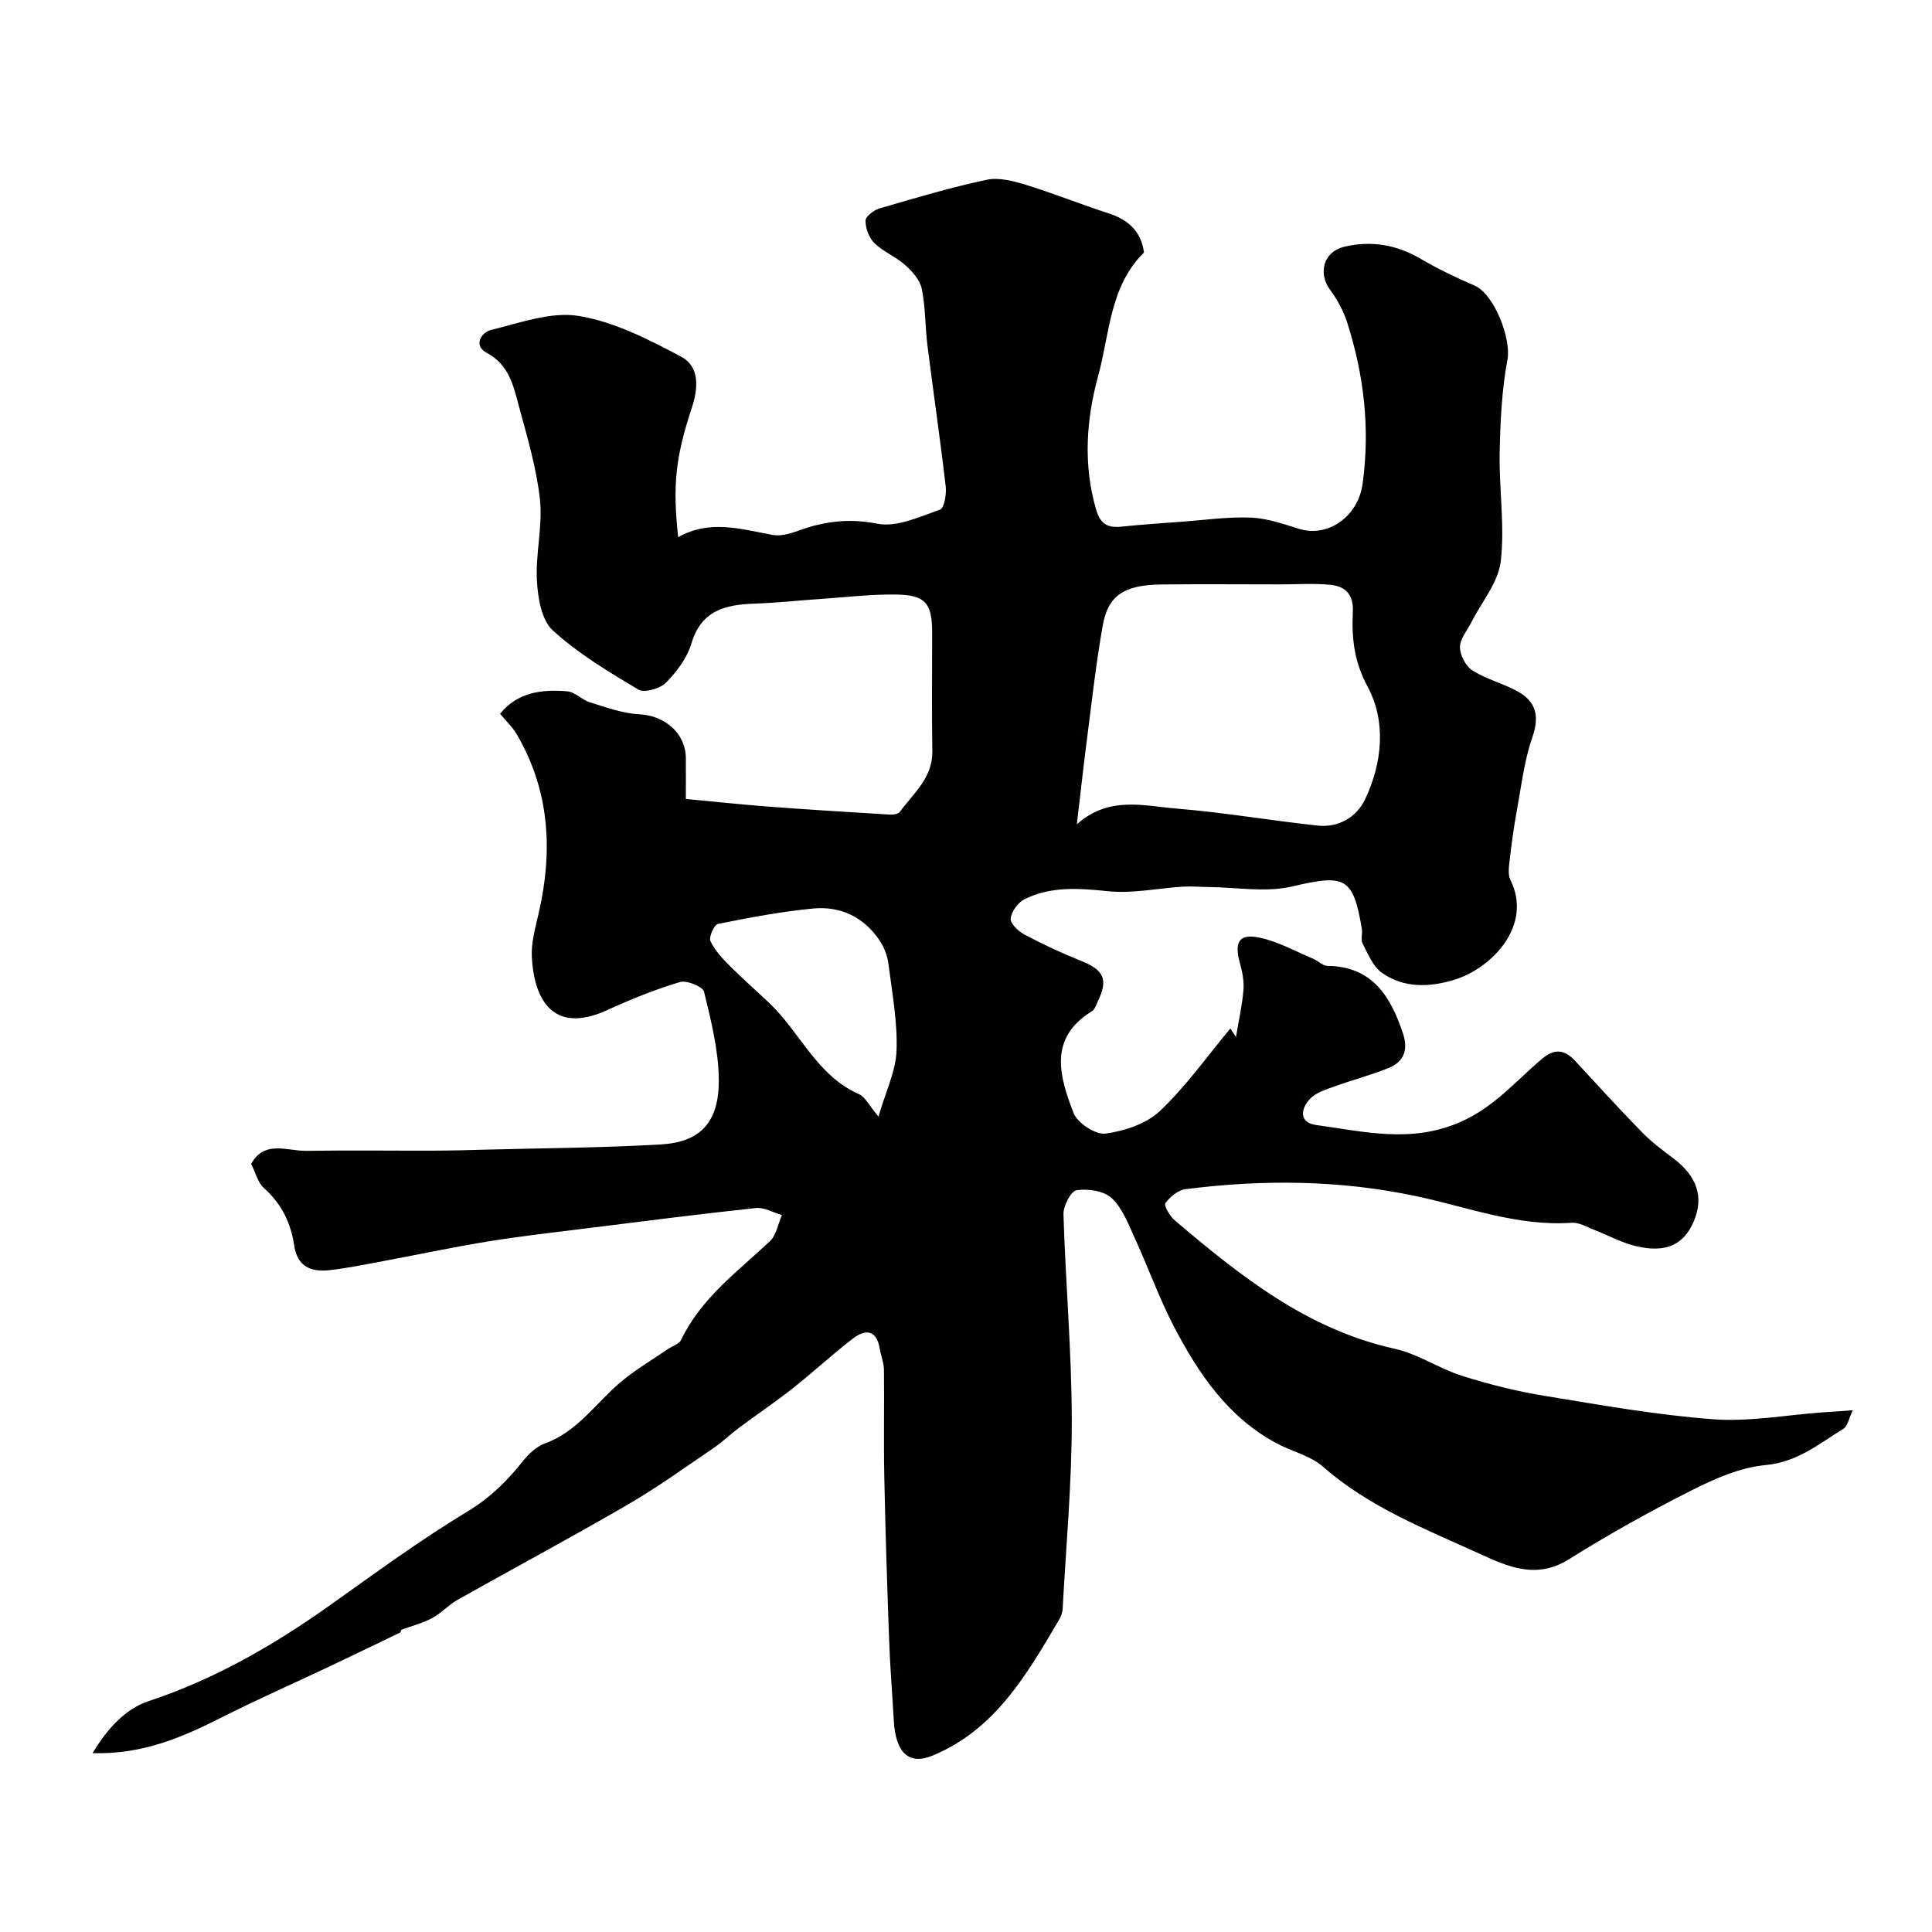 <svg enable-background="new 0 0 400 400" viewBox="0 0 400 400" xmlns="http://www.w3.org/2000/svg"><path d="m82.93 337.96c-4.87 2.34-9.74 4.71-14.62 7.02-7.4 3.5-14.89 6.8-22.19 10.48-8.17 4.12-16.39 7.81-26.95 7.51 3.18-5.33 6.99-9.25 11.63-10.78 13.62-4.51 25.75-11.5 37.34-19.72 9.44-6.7 18.78-13.57 28.67-19.55 4.68-2.83 8.19-6.3 11.46-10.42 1.19-1.5 2.81-3.02 4.55-3.65 6.73-2.43 10.5-8.31 15.6-12.64 3.03-2.57 6.52-4.61 9.82-6.87.94-.65 2.35-1.04 2.77-1.92 4.13-8.64 11.66-14.12 18.37-20.41 1.35-1.27 1.7-3.6 2.51-5.44-1.8-.52-3.66-1.64-5.39-1.46-11.72 1.25-23.41 2.75-35.1 4.21-6.82.85-13.66 1.62-20.43 2.72-7.55 1.24-15.05 2.84-22.58 4.24-3.37.63-6.73 1.31-10.13 1.69-3.86.43-6.72-.68-7.37-5.2-.67-4.62-2.66-8.6-6.27-11.82-1.25-1.11-1.69-3.14-2.62-4.99 2.78-4.99 7.49-2.63 11.44-2.69 8.72-.14 17.44-.02 26.16-.04 3.66-.01 7.31-.11 10.97-.21 12.1-.32 24.21-.37 36.28-1.08 8.17-.48 12.02-4.59 11.97-13.35-.04-6.1-1.6-12.26-3.05-18.25-.26-1.08-3.6-2.44-5.02-2.01-5.12 1.53-10.13 3.56-15 5.79-11.67 5.34-15.23-2.81-15.64-10.98-.15-3.03.75-6.15 1.44-9.17 2.95-12.9 2.25-25.33-4.59-36.98-.91-1.54-2.27-2.81-3.43-4.21 3.63-4.49 8.69-5.09 13.91-4.65 1.63.14 3.08 1.79 4.75 2.3 3.34 1.02 6.74 2.28 10.16 2.45 5.3.27 9.6 3.9 9.65 9.11.02 2.48 0 4.97 0 8.43 5.84.54 11.47 1.15 17.11 1.58 8.36.63 16.72 1.15 25.09 1.65.71.04 1.78-.11 2.12-.59 2.84-3.85 6.81-7.06 6.71-12.57-.14-8.16-.03-16.33-.04-24.5 0-6.11-1.37-7.82-7.58-7.9-5.26-.06-10.53.58-15.79.94-4.43.3-8.86.79-13.29.94-6.04.21-11.12 1.31-13.18 8.25-.89 3-3.03 5.86-5.26 8.12-1.23 1.24-4.47 2.17-5.72 1.43-6.18-3.68-12.46-7.45-17.73-12.26-2.34-2.14-3.09-6.77-3.28-10.34-.3-5.56 1.22-11.26.63-16.75-.71-6.58-2.67-13.05-4.4-19.49-1.12-4.18-2.05-8.44-6.62-10.88-2.89-1.54-1.07-4.27.93-4.75 5.99-1.45 12.41-3.84 18.17-2.88 7.33 1.22 14.44 4.86 21.14 8.42 3.87 2.06 3.58 6.5 2.21 10.64-3.43 10.35-3.96 16.21-2.81 26.74 6.51-3.7 12.95-1.68 19.56-.47 2.62.48 5.63-1.15 8.45-1.88 4.38-1.14 8.5-1.37 13.21-.44 4.02.79 8.76-1.44 12.98-2.91.88-.31 1.38-3.2 1.19-4.81-1.13-9.74-2.56-19.44-3.78-29.16-.49-3.91-.39-7.93-1.18-11.77-.37-1.81-1.96-3.59-3.43-4.9-1.93-1.73-4.52-2.74-6.36-4.53-1.13-1.1-1.86-3.09-1.85-4.67 0-.87 1.75-2.2 2.94-2.54 7.34-2.15 14.68-4.33 22.15-5.92 2.54-.54 5.54.26 8.15 1.06 5.72 1.76 11.28 4.01 16.97 5.85 4.08 1.32 6.84 3.64 7.44 8.15-7.1 6.96-7.1 16.85-9.5 25.6-2.44 8.9-3.12 18.3-.42 27.59.89 3.08 2.44 3.86 5.3 3.56 4.12-.43 8.26-.7 12.4-1.01 4.76-.35 9.54-1.04 14.28-.86 3.34.13 6.69 1.27 9.93 2.3 6.19 1.97 12.35-2.64 13.26-9.22 1.59-11.45.31-22.53-3.16-33.41-.77-2.4-2.02-4.75-3.52-6.77-2.6-3.5-1.41-7.94 2.85-8.96 5.59-1.34 10.83-.46 15.85 2.48 3.57 2.09 7.33 3.9 11.13 5.52 4.14 1.77 7.66 11.07 6.86 15.34-1.2 6.35-1.49 12.92-1.62 19.4-.14 7.47 1.09 15.05.22 22.4-.52 4.37-3.95 8.38-6.06 12.56-.87 1.72-2.38 3.46-2.38 5.19 0 1.65 1.19 3.93 2.57 4.81 2.85 1.81 6.29 2.67 9.29 4.3 3.9 2.12 4.66 5.14 3.12 9.57-1.69 4.85-2.27 10.09-3.21 15.18-.62 3.36-1.08 6.76-1.47 10.15-.16 1.39-.42 3.05.15 4.2 4.68 9.39-3.83 18.26-11.61 20.65-5.08 1.56-10.48 1.79-15.04-1.47-1.85-1.32-2.85-3.93-3.98-6.08-.41-.79.04-1.99-.13-2.96-1.8-10.82-3.53-11.37-14.42-8.81-5.49 1.29-11.55.17-17.35.12-1.74-.01-3.49-.19-5.23-.08-5.19.32-10.45 1.47-15.54.95-6.01-.62-11.81-1.07-17.31 1.66-1.35.67-2.7 2.54-2.86 4-.11 1.01 1.59 2.64 2.85 3.31 3.78 2 7.67 3.83 11.64 5.41 4.8 1.92 5.75 3.84 3.57 8.38-.35.73-.62 1.7-1.22 2.07-9.13 5.6-6.72 13.55-3.82 21.08.8 2.08 4.57 4.55 6.63 4.27 3.96-.54 8.48-2.05 11.29-4.72 5.39-5.11 9.75-11.3 14.54-17.04.39.59.77 1.17 1.16 1.76.54-3.22 1.27-6.43 1.55-9.68.16-1.83-.22-3.79-.72-5.58-1.26-4.5-.14-6.27 4.3-5.26 3.75.85 7.25 2.8 10.84 4.31 1.03.43 1.98 1.46 2.97 1.48 9.29.13 13.05 6.27 15.62 13.92 1.14 3.39.28 5.92-2.94 7.22-3.74 1.51-7.68 2.54-11.48 3.92-1.66.6-3.54 1.19-4.71 2.38-2.06 2.11-2.44 5.02 1.17 5.51 9.92 1.35 19.65 3.86 29.88-.63 6.97-3.06 11.41-8.43 16.79-12.99 2.74-2.32 4.78-2.03 7.04.43 4.55 4.94 9.08 9.9 13.78 14.71 1.94 1.99 4.21 3.68 6.44 5.36 4.89 3.68 6.37 7.97 4.32 12.92-2.04 4.92-5.67 6.74-11.88 5.32-3.05-.7-5.88-2.29-8.83-3.42-1.5-.58-3.09-1.56-4.58-1.46-11.24.79-21.61-3.25-32.3-5.52-15.81-3.35-31.75-3.47-47.72-1.43-1.53.2-3.21 1.59-4.15 2.9-.35.49.92 2.68 1.93 3.54 13.6 11.54 27.44 22.6 45.55 26.6 4.82 1.06 9.18 4.1 13.94 5.6 5.55 1.76 11.27 3.19 17.01 4.13 11.61 1.91 23.24 3.98 34.95 4.86 7.47.56 15.08-.88 22.64-1.42 1.78-.13 3.57-.25 6.3-.44-.85 1.77-1.07 3.3-1.91 3.81-5.05 3.11-9.54 6.92-16.1 7.53-5.18.48-10.4 2.74-15.14 5.13-8.74 4.4-17.33 9.19-25.62 14.38-6.74 4.22-12.61 1.55-18.56-1.17-11.25-5.13-22.84-9.63-32.37-18.01-2.59-2.27-6.39-3.11-9.54-4.8-10.11-5.39-16.22-14.44-21.31-24.2-3.06-5.87-5.29-12.16-8.05-18.19-1.35-2.95-2.57-6.26-4.82-8.39-1.61-1.52-4.91-1.99-7.28-1.65-1.17.17-2.77 3.25-2.72 4.98.43 14.21 1.7 28.4 1.72 42.6.02 13.03-1.18 26.06-1.89 39.09-.04.77-.35 1.6-.75 2.28-6.65 11.27-13.18 22.7-26.13 28.09-4.92 2.05-7.7-.5-8.08-7.22-.32-5.6-.77-11.2-.97-16.8-.41-11.26-.77-22.53-1-33.8-.15-7.36.02-14.73-.07-22.1-.02-1.42-.63-2.83-.86-4.26-.64-3.96-2.94-4.17-5.58-2.14-4.29 3.3-8.27 7.01-12.52 10.36-3.58 2.83-7.39 5.38-11.05 8.11-1.77 1.32-3.36 2.89-5.18 4.13-5.91 4.01-11.71 8.21-17.88 11.79-11.65 6.77-23.54 13.13-35.28 19.74-1.84 1.04-3.31 2.74-5.17 3.73-1.99 1.06-4.24 1.63-6.37 2.42-.1.14-.14.34-.19.54zm140.02-167.3c6.67-5.95 13.95-3.79 20.64-3.25 9.77.79 19.47 2.47 29.23 3.52 4.33.46 8.05-1.76 9.8-5.43 3.61-7.56 4.39-16.14.54-23.31-2.83-5.26-3.33-10.13-3.07-15.45.18-3.66-1.53-5.36-4.66-5.66-3.48-.34-7.02-.09-10.53-.09-8.16 0-16.32-.08-24.48.02-7.67.1-11.01 2.25-12.11 8.49-1.4 7.89-2.27 15.87-3.3 23.81-.74 5.79-1.38 11.58-2.06 17.35zm-41.07 60.52c1.51-5.23 3.59-9.42 3.74-13.68.21-5.97-.92-12.01-1.69-17.99-.21-1.65-.88-3.39-1.81-4.78-3.25-4.86-8.09-7.17-13.77-6.63-6.62.63-13.18 1.88-19.71 3.19-.78.16-1.93 2.73-1.55 3.55.89 1.93 2.48 3.6 4.02 5.15 2.61 2.63 5.41 5.07 8.1 7.61 6.44 6.08 9.88 15.1 18.66 18.95 1.22.52 1.94 2.15 4.01 4.63z" fill="#010100"/></svg>
